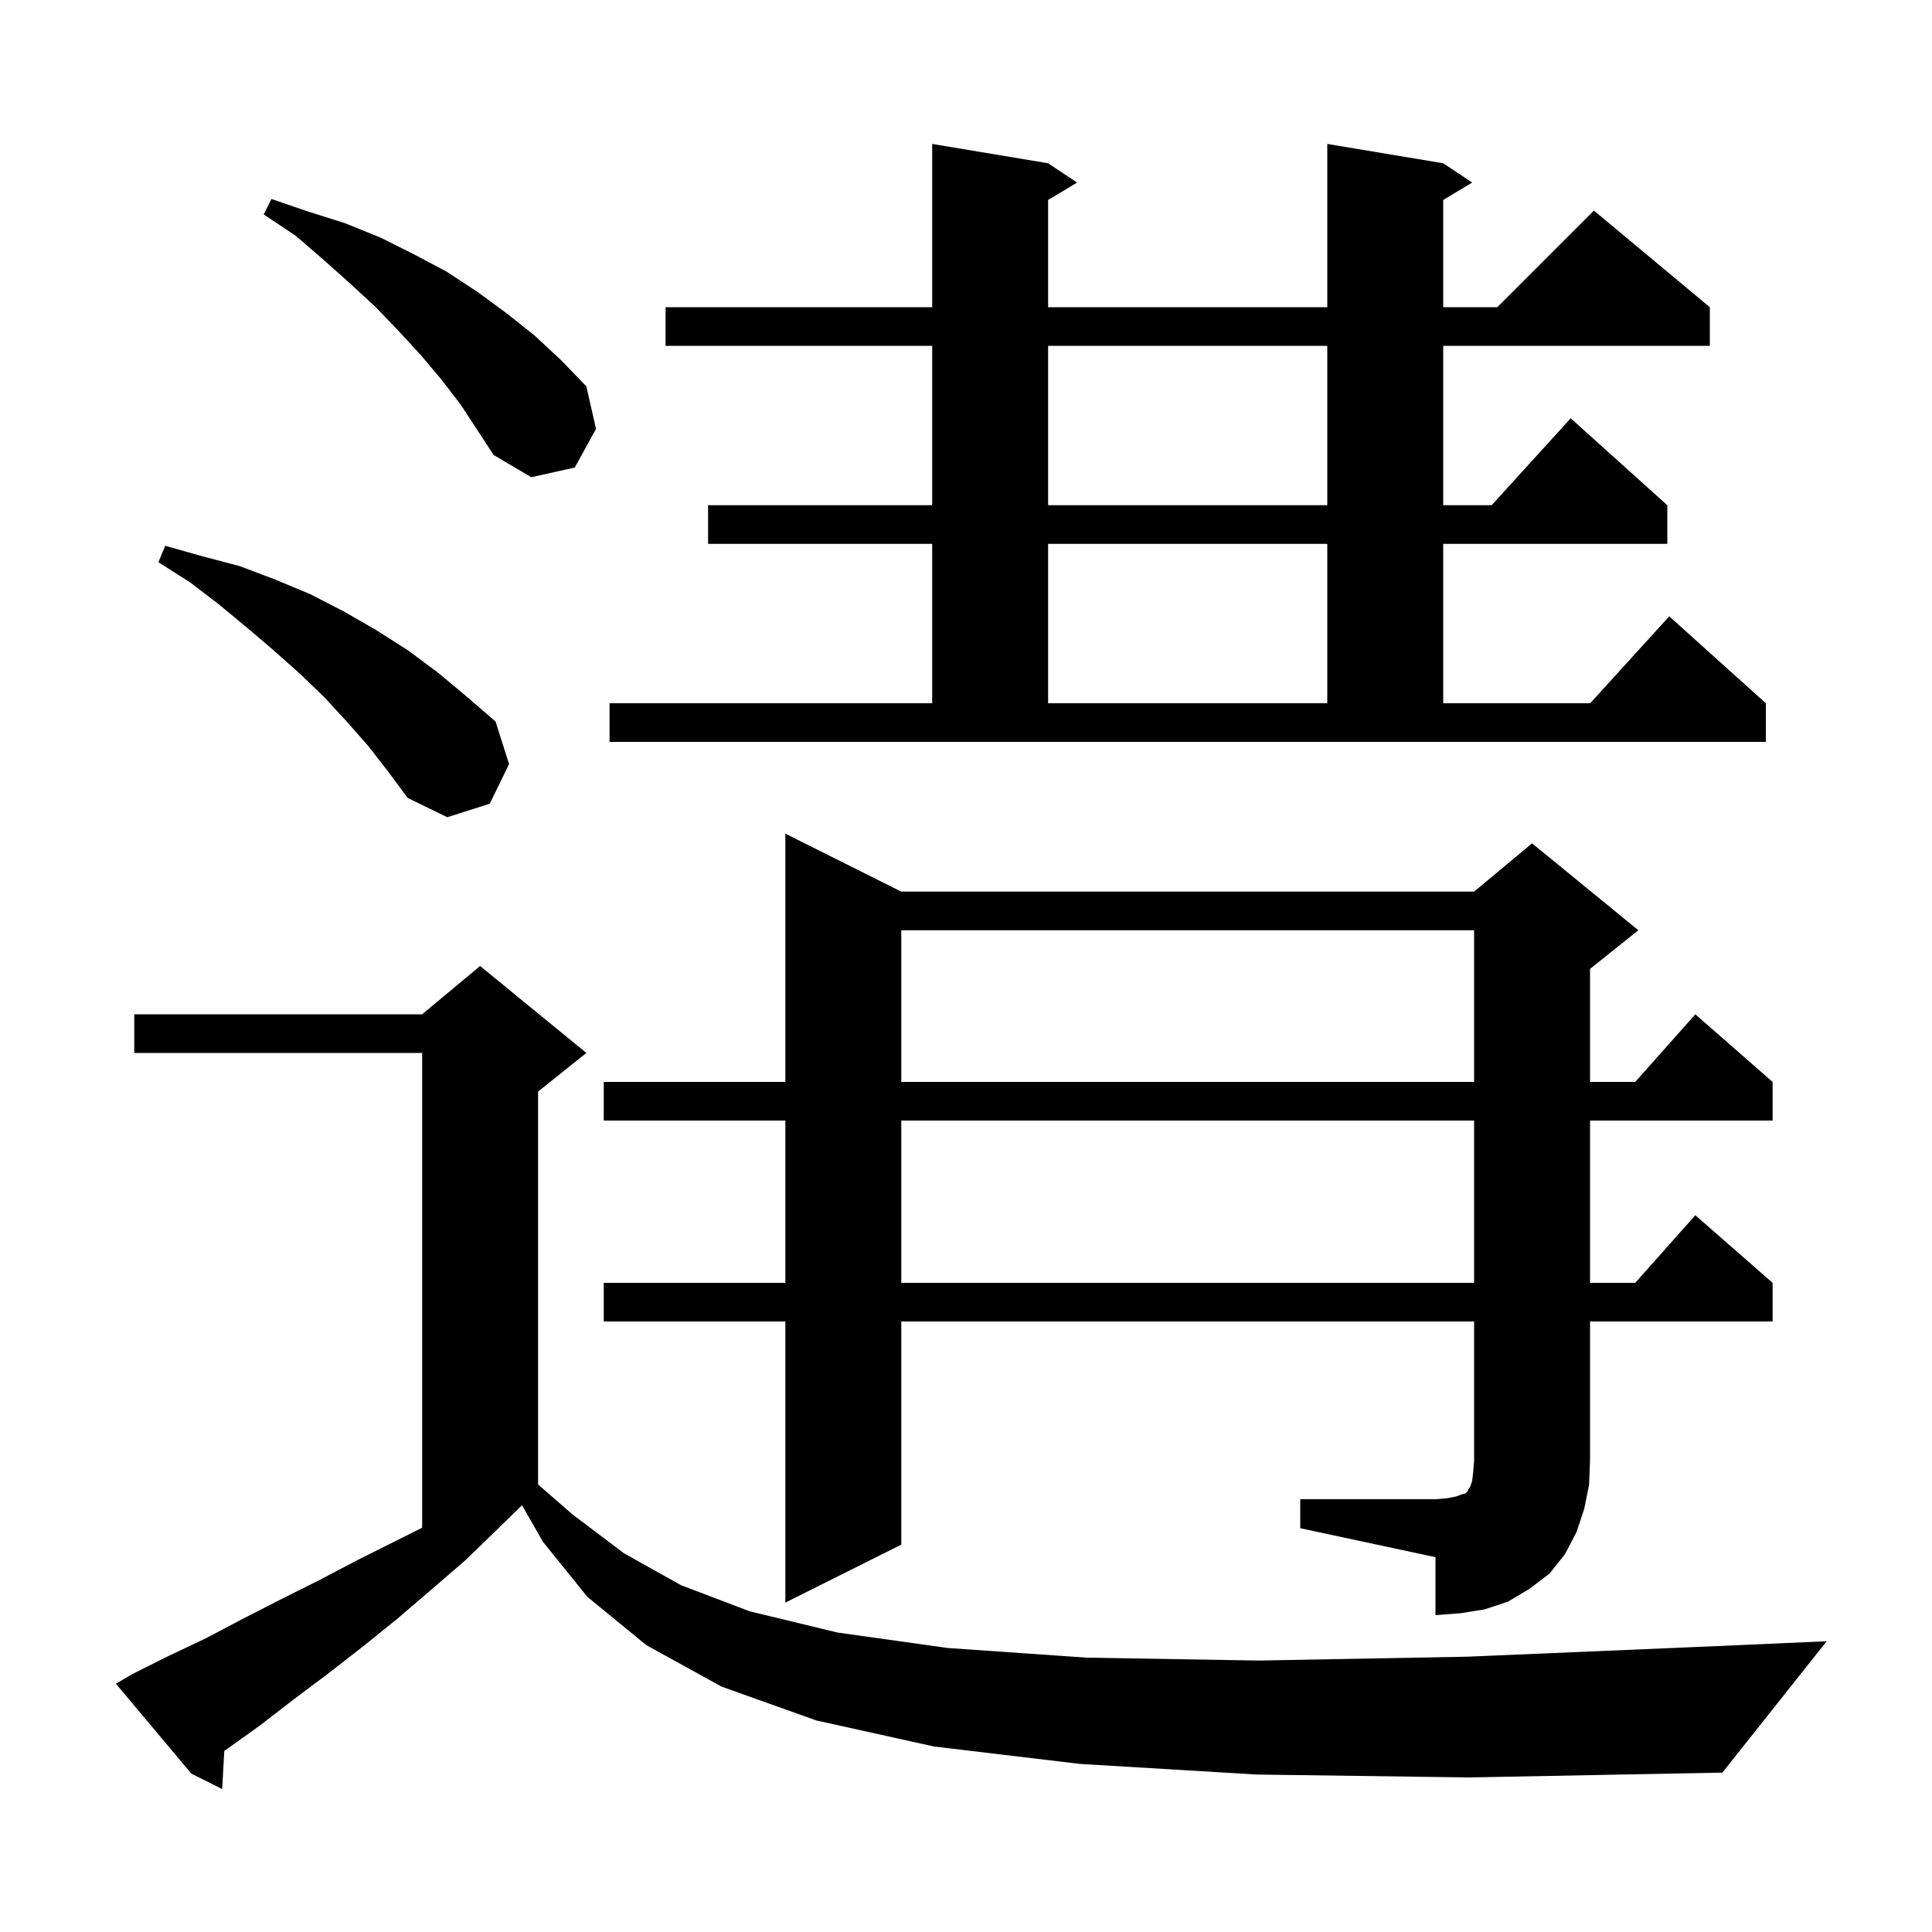 <svg xmlns="http://www.w3.org/2000/svg" xmlns:xlink="http://www.w3.org/1999/xlink" version="1.1" baseProfile="full" viewBox="0 0 200 200" width="200" height="200"><g fill="currentColor"><path d="M 130.1 183.7 L 111.8 182.6 L 96.7 180.8 L 84.5 178.1 L 74.7 174.6 L 66.9 170.3 L 60.8 165.3 L 56.2 159.6 L 54.044 155.828 L 54.033 155.833 L 48.2 161.5 L 44.6 164.6 L 41.1 167.6 L 37.5 170.5 L 33.9 173.3 L 30.3 176.0 L 26.8 178.7 L 23.3 181.2 L 23.219 181.255 L 23.0 185.2 L 19.8 183.6 L 12.0 174.3 L 13.7 173.3 L 17.5 171.4 L 21.3 169.6 L 25.1 167.6 L 29.0 165.6 L 33.0 163.6 L 37.0 161.5 L 43.7 158.15 L 43.7 109.0 L 13.9 109.0 L 13.9 105.0 L 43.7 105.0 L 49.7 100.0 L 60.7 109.0 L 55.7 113.0 L 55.7 153.675 L 59.3 156.8 L 64.6 160.8 L 70.5 164.1 L 77.6 166.8 L 86.7 169.0 L 98.1 170.6 L 112.5 171.6 L 130.3 171.9 L 151.9 171.5 L 177.8 170.4 L 189.1 169.9 L 178.3 183.5 L 152.1 184.0 Z M 134.6 155.2 L 148.6 155.2 L 149.8 155.1 L 150.8 154.9 L 151.3 154.7 L 151.7 154.6 L 151.9 154.4 L 152.0 154.2 L 152.2 153.9 L 152.4 153.3 L 152.5 152.4 L 152.6 151.2 L 152.6 136.8 L 93.3 136.8 L 93.3 159.9 L 81.3 165.9 L 81.3 136.8 L 62.5 136.8 L 62.5 132.8 L 81.3 132.8 L 81.3 116.0 L 62.5 116.0 L 62.5 112.0 L 81.3 112.0 L 81.3 86.3 L 93.3 92.3 L 152.6 92.3 L 158.6 87.3 L 169.6 96.3 L 164.6 100.3 L 164.6 112.0 L 169.278 112.0 L 175.5 105.0 L 183.5 112.0 L 183.5 116.0 L 164.6 116.0 L 164.6 132.8 L 169.278 132.8 L 175.5 125.8 L 183.5 132.8 L 183.5 136.8 L 164.6 136.8 L 164.6 151.2 L 164.5 153.7 L 164.0 156.2 L 163.2 158.6 L 162.0 160.9 L 160.4 162.9 L 158.3 164.5 L 156.1 165.8 L 153.7 166.6 L 151.2 167.0 L 148.6 167.2 L 148.6 161.2 L 134.6 158.2 Z M 93.3 116.0 L 93.3 132.8 L 152.6 132.8 L 152.6 116.0 Z M 93.3 96.3 L 93.3 112.0 L 152.6 112.0 L 152.6 96.3 Z M 38.1 77.2 L 35.9 74.7 L 33.5 72.1 L 31.0 69.7 L 28.3 67.3 L 25.6 65.0 L 22.7 62.6 L 19.7 60.3 L 16.4 58.2 L 17.1 56.5 L 21.0 57.6 L 24.8 58.6 L 28.5 60.0 L 32.1 61.5 L 35.6 63.3 L 38.9 65.2 L 42.2 67.3 L 45.3 69.6 L 48.3 72.1 L 51.3 74.7 L 52.7 79.1 L 50.7 83.2 L 46.3 84.6 L 42.2 82.6 L 40.2 79.9 Z M 63.1 72.8 L 96.5 72.8 L 96.5 56.3 L 73.3 56.3 L 73.3 52.3 L 96.5 52.3 L 96.5 35.8 L 68.9 35.8 L 68.9 31.8 L 96.5 31.8 L 96.5 14.9 L 108.5 16.9 L 111.5 18.9 L 108.5 20.7 L 108.5 31.8 L 137.4 31.8 L 137.4 14.9 L 149.4 16.9 L 152.4 18.9 L 149.4 20.7 L 149.4 31.8 L 155.0 31.8 L 165.0 21.8 L 177.0 31.8 L 177.0 35.8 L 149.4 35.8 L 149.4 52.3 L 154.418 52.3 L 162.6 43.3 L 172.6 52.3 L 172.6 56.3 L 149.4 56.3 L 149.4 72.8 L 164.618 72.8 L 172.8 63.8 L 182.8 72.8 L 182.8 76.8 L 63.1 76.8 Z M 108.5 56.3 L 108.5 72.8 L 137.4 72.8 L 137.4 56.3 Z M 108.5 35.8 L 108.5 52.3 L 137.4 52.3 L 137.4 35.8 Z M 45.7 39.3 L 43.6 36.8 L 41.3 34.3 L 38.9 31.8 L 36.3 29.4 L 33.5 26.9 L 30.6 24.4 L 27.3 22.2 L 28.1 20.6 L 31.9 21.9 L 35.7 23.1 L 39.4 24.6 L 42.8 26.3 L 46.2 28.1 L 49.4 30.2 L 52.4 32.4 L 55.3 34.7 L 58.1 37.3 L 60.7 40.0 L 61.7 44.4 L 59.5 48.4 L 55.0 49.4 L 51.1 47.1 L 47.7 41.9 Z "/></g></svg>